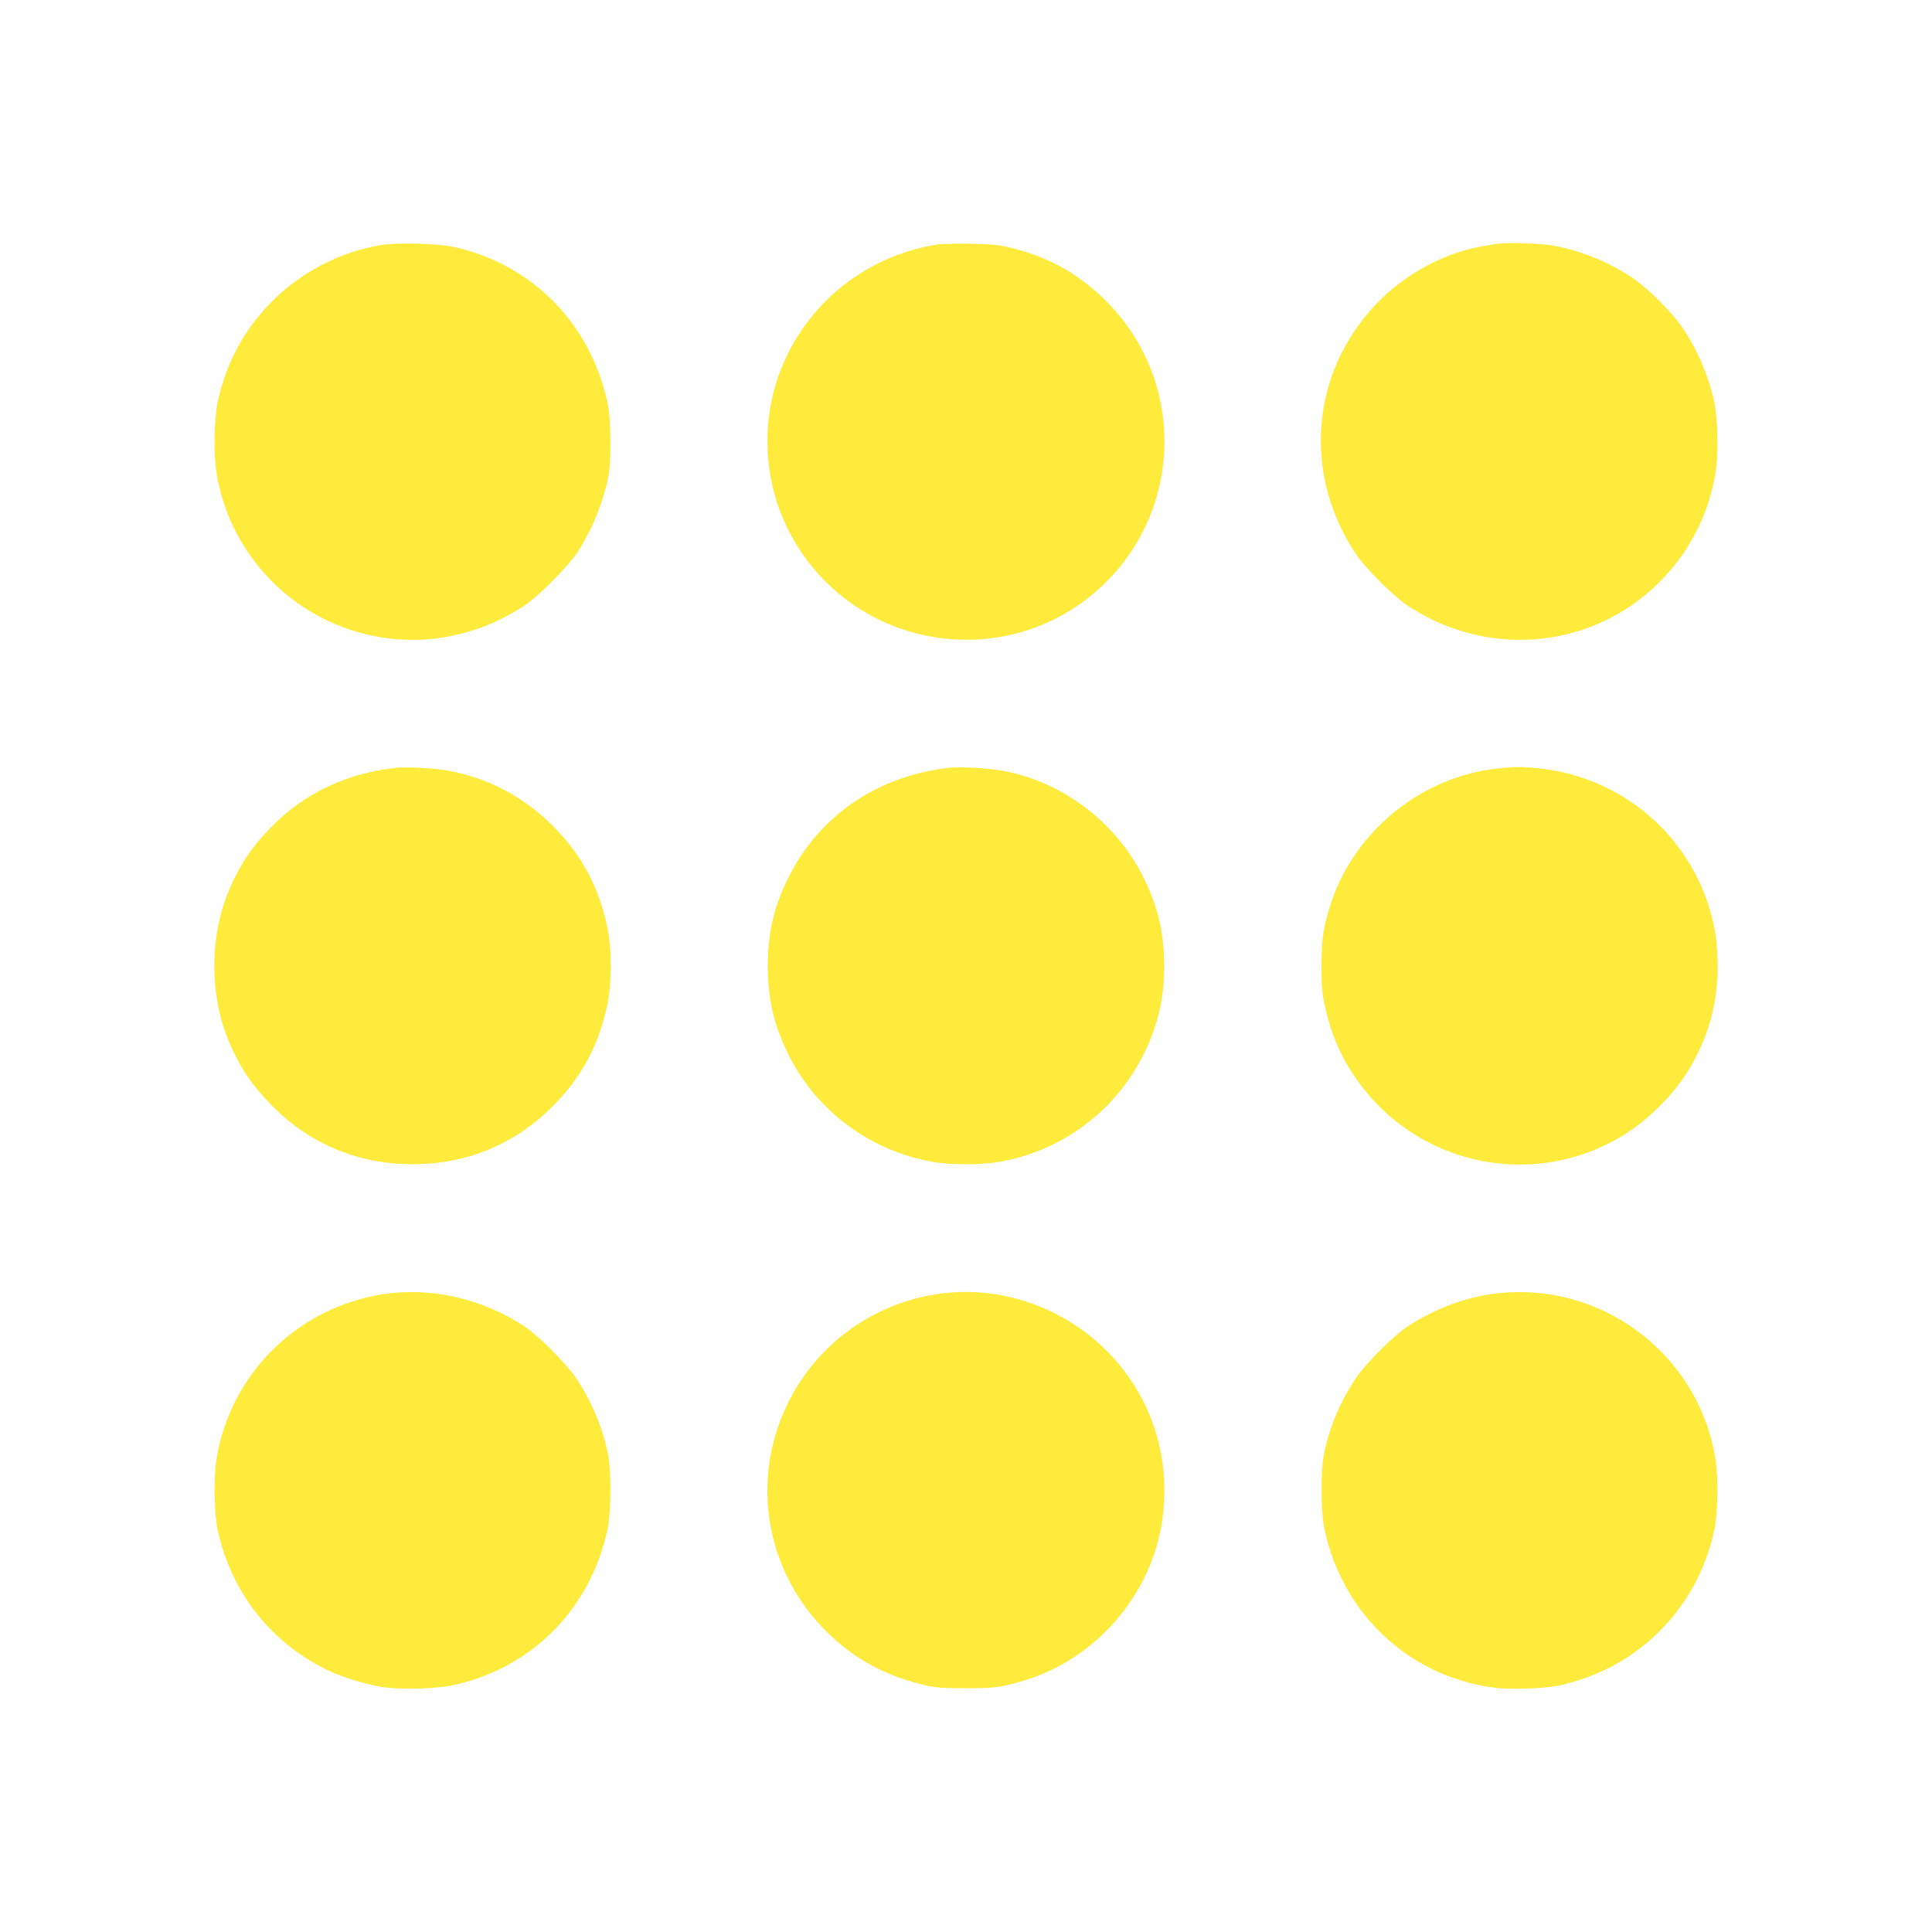 <?xml version="1.0" standalone="no"?>
<!DOCTYPE svg PUBLIC "-//W3C//DTD SVG 20010904//EN"
 "http://www.w3.org/TR/2001/REC-SVG-20010904/DTD/svg10.dtd">
<svg version="1.0" xmlns="http://www.w3.org/2000/svg"
 width="1280pt" height="1280pt" viewBox="0 0 1280 1280"
 preserveAspectRatio="xMidYMid meet">
<g transform="translate(0,1280) scale(0.1,-0.1)"
fill="#ffeb3b" stroke="none">
<path d="M2514 11175 c-265 -47 -515 -176 -705 -365 -187 -186 -307 -405 -365
-665 -25 -111 -30 -350 -10 -475 81 -512 458 -930 959 -1064 368 -99 753 -34
1081 181 90 60 287 257 348 348 99 150 176 339 210 515 19 99 16 377 -6 477
-111 523 -492 915 -1006 1034 -114 27 -390 34 -506 14z"/>
<path d="M6209 11180 c-500 -79 -909 -428 -1063 -905 -111 -346 -70 -736 111
-1050 422 -735 1416 -888 2036 -315 538 498 565 1339 60 1870 -182 191 -389
312 -646 376 -84 21 -131 26 -272 29 -93 2 -195 0 -226 -5z"/>
<path d="M9920 11185 c-8 -2 -49 -9 -90 -15 -285 -46 -574 -214 -768 -446
-384 -457 -415 -1090 -80 -1593 63 -94 249 -281 343 -343 443 -293 1000 -303
1441 -27 321 203 541 535 600 909 20 125 15 364 -10 475 -39 173 -118 355
-217 495 -68 96 -213 241 -309 309 -157 111 -365 195 -552 226 -79 13 -310 19
-358 10z"/>
<path d="M2635 7714 c-335 -34 -621 -168 -842 -398 -108 -111 -169 -195 -232
-319 -95 -186 -141 -383 -141 -597 0 -214 46 -411 141 -597 63 -124 124 -208
232 -319 248 -258 576 -397 937 -397 362 -1 681 131 935 387 187 189 298 393
356 657 34 149 34 389 0 538 -58 264 -169 468 -356 657 -195 196 -435 322
-700 369 -89 15 -264 25 -330 19z"/>
<path d="M6295 7714 c-472 -51 -856 -309 -1063 -711 -102 -198 -145 -379 -145
-603 0 -224 43 -405 145 -603 187 -364 535 -620 942 -694 121 -22 333 -22 456
1 403 72 752 330 938 694 101 196 145 380 145 602 0 222 -44 406 -145 602
-185 361 -539 624 -931 692 -93 17 -275 27 -342 20z"/>
<path d="M9925 7709 c-502 -53 -945 -409 -1105 -887 -51 -155 -65 -241 -65
-422 0 -136 4 -183 24 -269 44 -202 117 -362 238 -522 316 -420 853 -612 1363
-487 241 59 453 181 628 362 107 111 168 196 231 319 95 186 141 383 141 597
0 70 -7 167 -15 216 -100 589 -577 1033 -1174 1094 -115 11 -150 11 -266 -1z"/>
<path d="M2535 4225 c-567 -89 -1012 -531 -1101 -1095 -20 -125 -15 -364 10
-475 90 -403 345 -730 711 -913 104 -51 250 -98 373 -118 127 -21 369 -14 492
15 515 119 895 509 1006 1034 22 103 25 368 5 477 -31 174 -108 362 -213 518
-64 96 -250 283 -344 345 -279 184 -624 262 -939 212z"/>
<path d="M6200 4225 c-525 -83 -945 -467 -1076 -982 -110 -436 11 -895 323
-1223 182 -191 390 -312 650 -377 98 -25 125 -27 298 -28 204 0 245 6 408 57
454 142 810 549 891 1018 54 311 1 620 -151 885 -271 472 -812 734 -1343 650z"/>
<path d="M9865 4224 c-179 -27 -379 -106 -540 -212 -94 -63 -280 -249 -343
-344 -105 -156 -182 -344 -213 -518 -20 -109 -17 -374 5 -477 120 -567 560
-979 1124 -1054 109 -15 353 -6 442 16 266 64 475 179 656 359 182 183 302
403 360 661 25 111 30 350 10 475 -113 714 -784 1204 -1501 1094z"/>
</g>
</svg>
